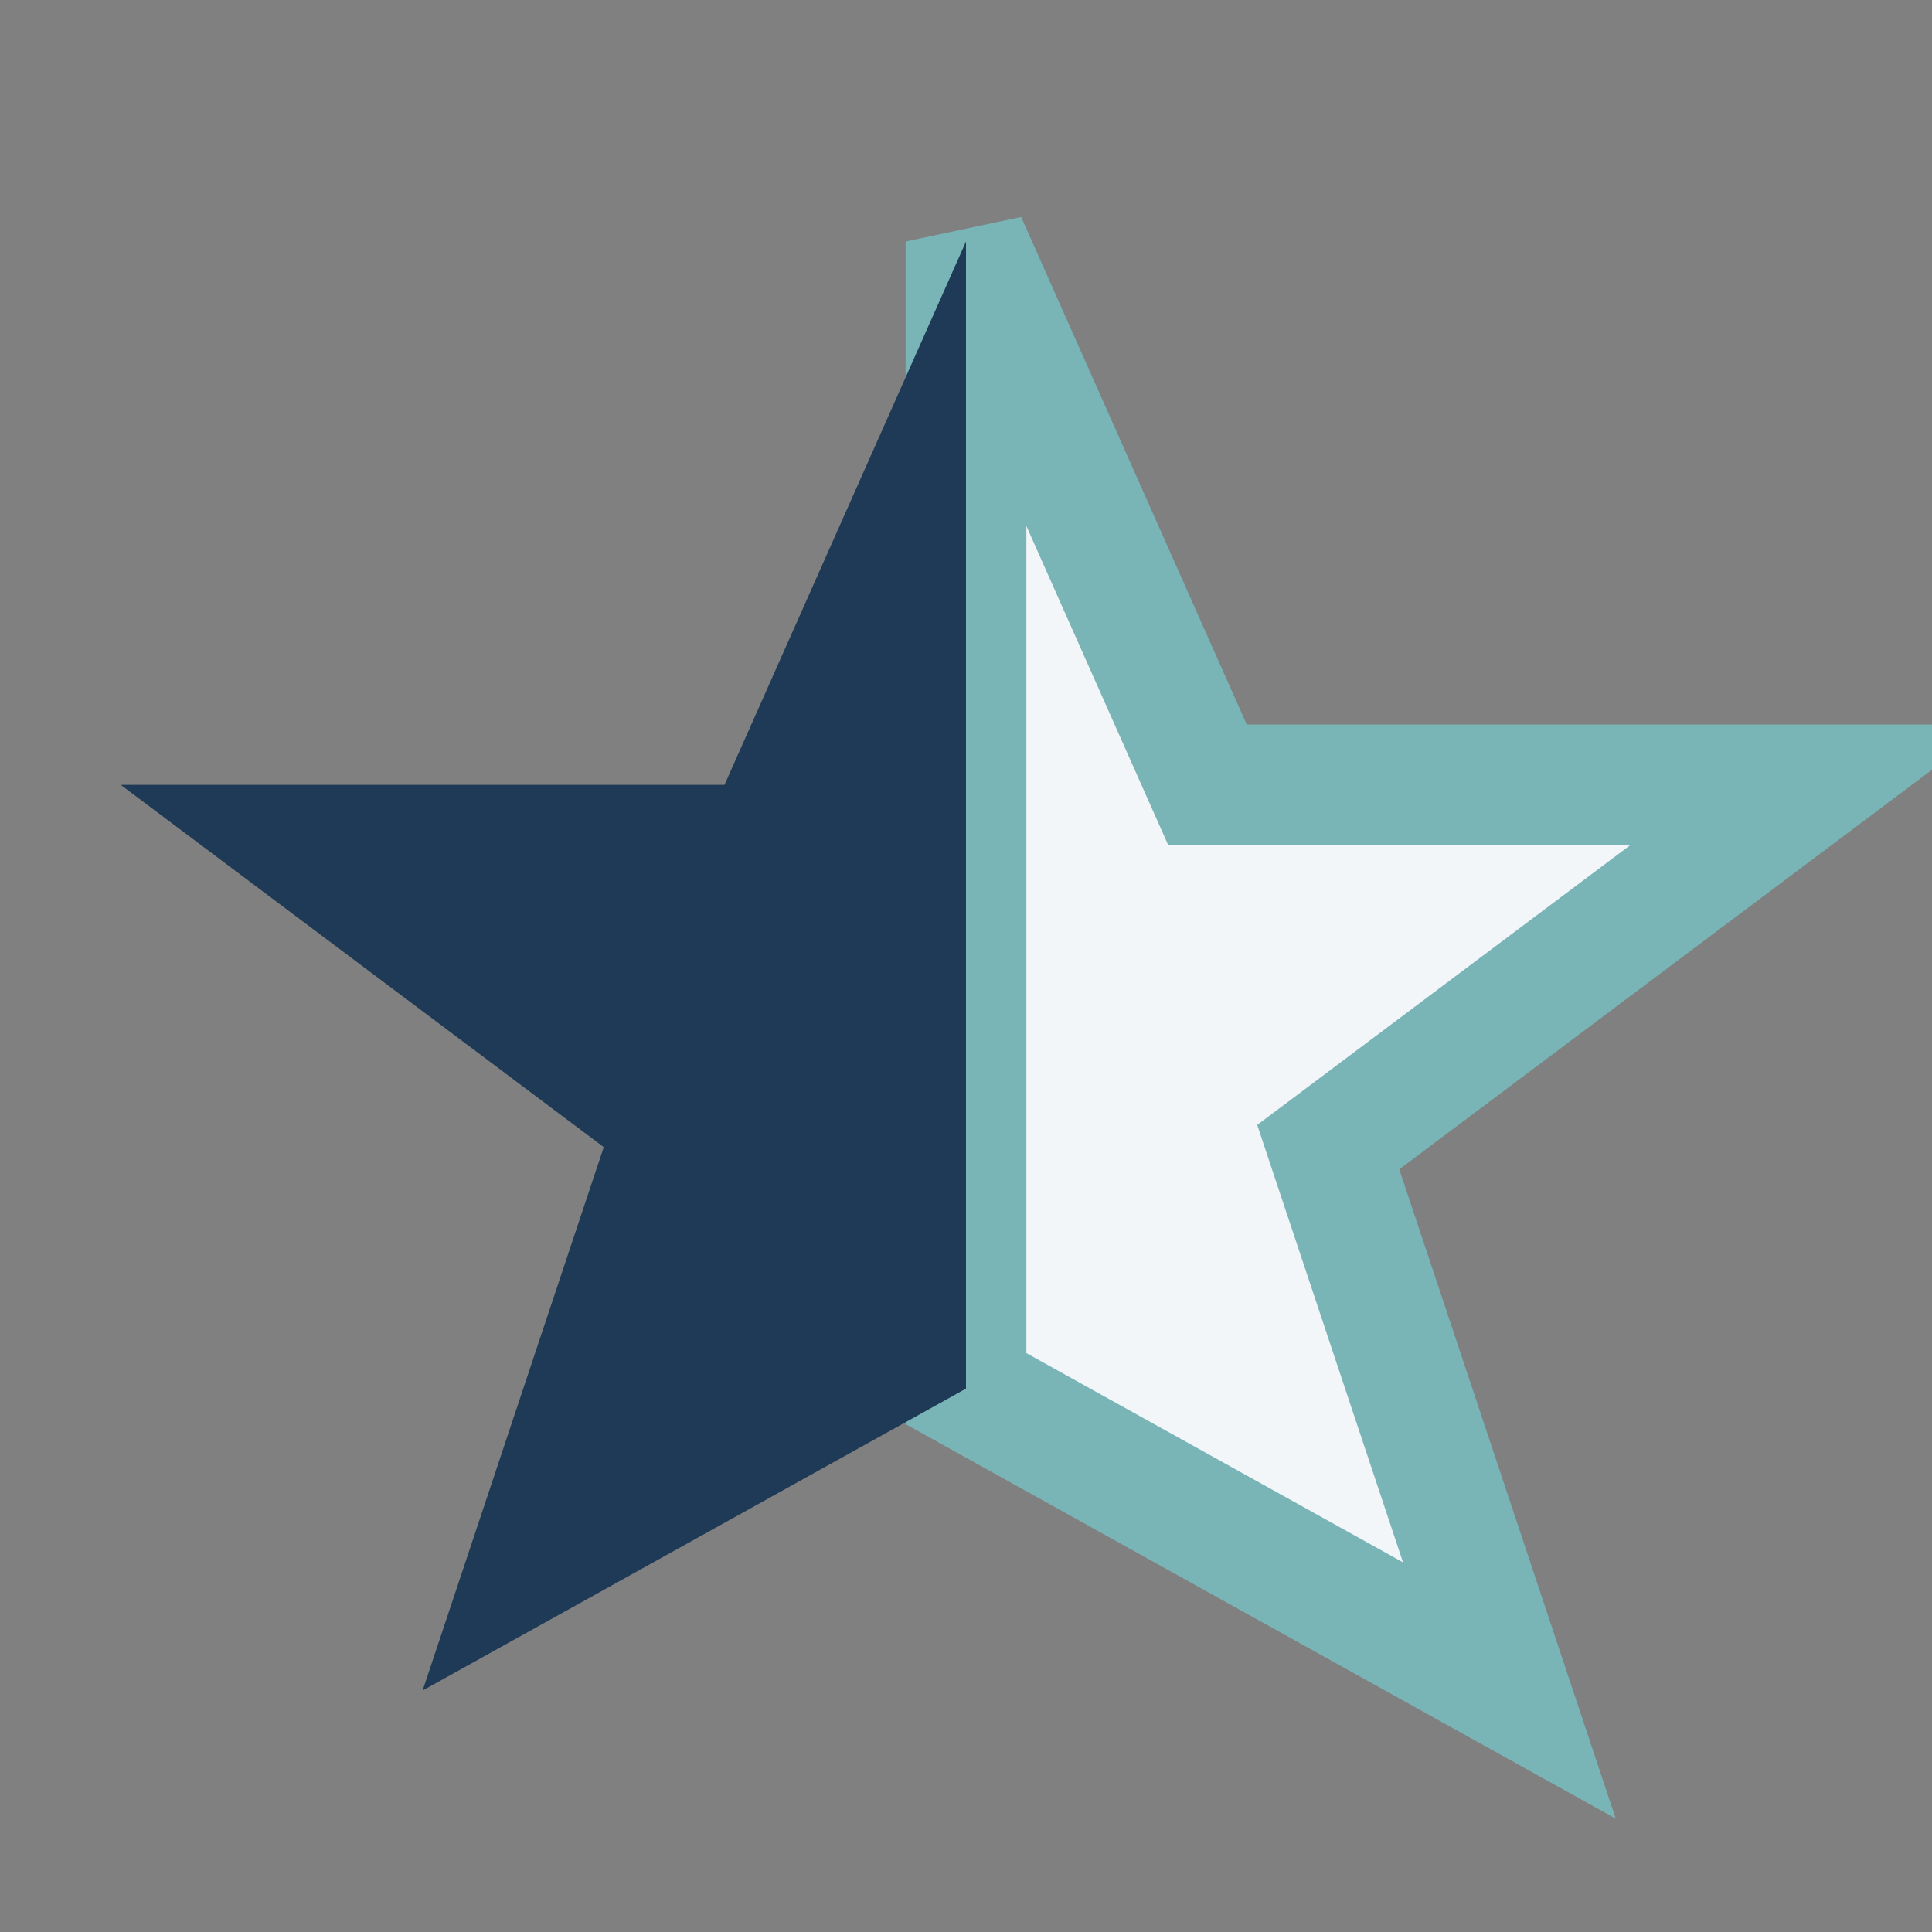 <?xml version="1.0" encoding="UTF-8"?>
<svg xmlns="http://www.w3.org/2000/svg" width="32" height="32" viewBox="0 0 32 32"><rect x="0" y="0" width="32" height="32" fill="#808080" stroke="none"/><defs/><polygon fill="#F3F6F9" stroke="#79B4B7" stroke-width="2" points="16,4 20,13 30,13 22,19 25,28 16,23"/><polygon fill="#1E3A56" points="16,4 12,13 2,13 10,19 7,28 16,23"/></svg>